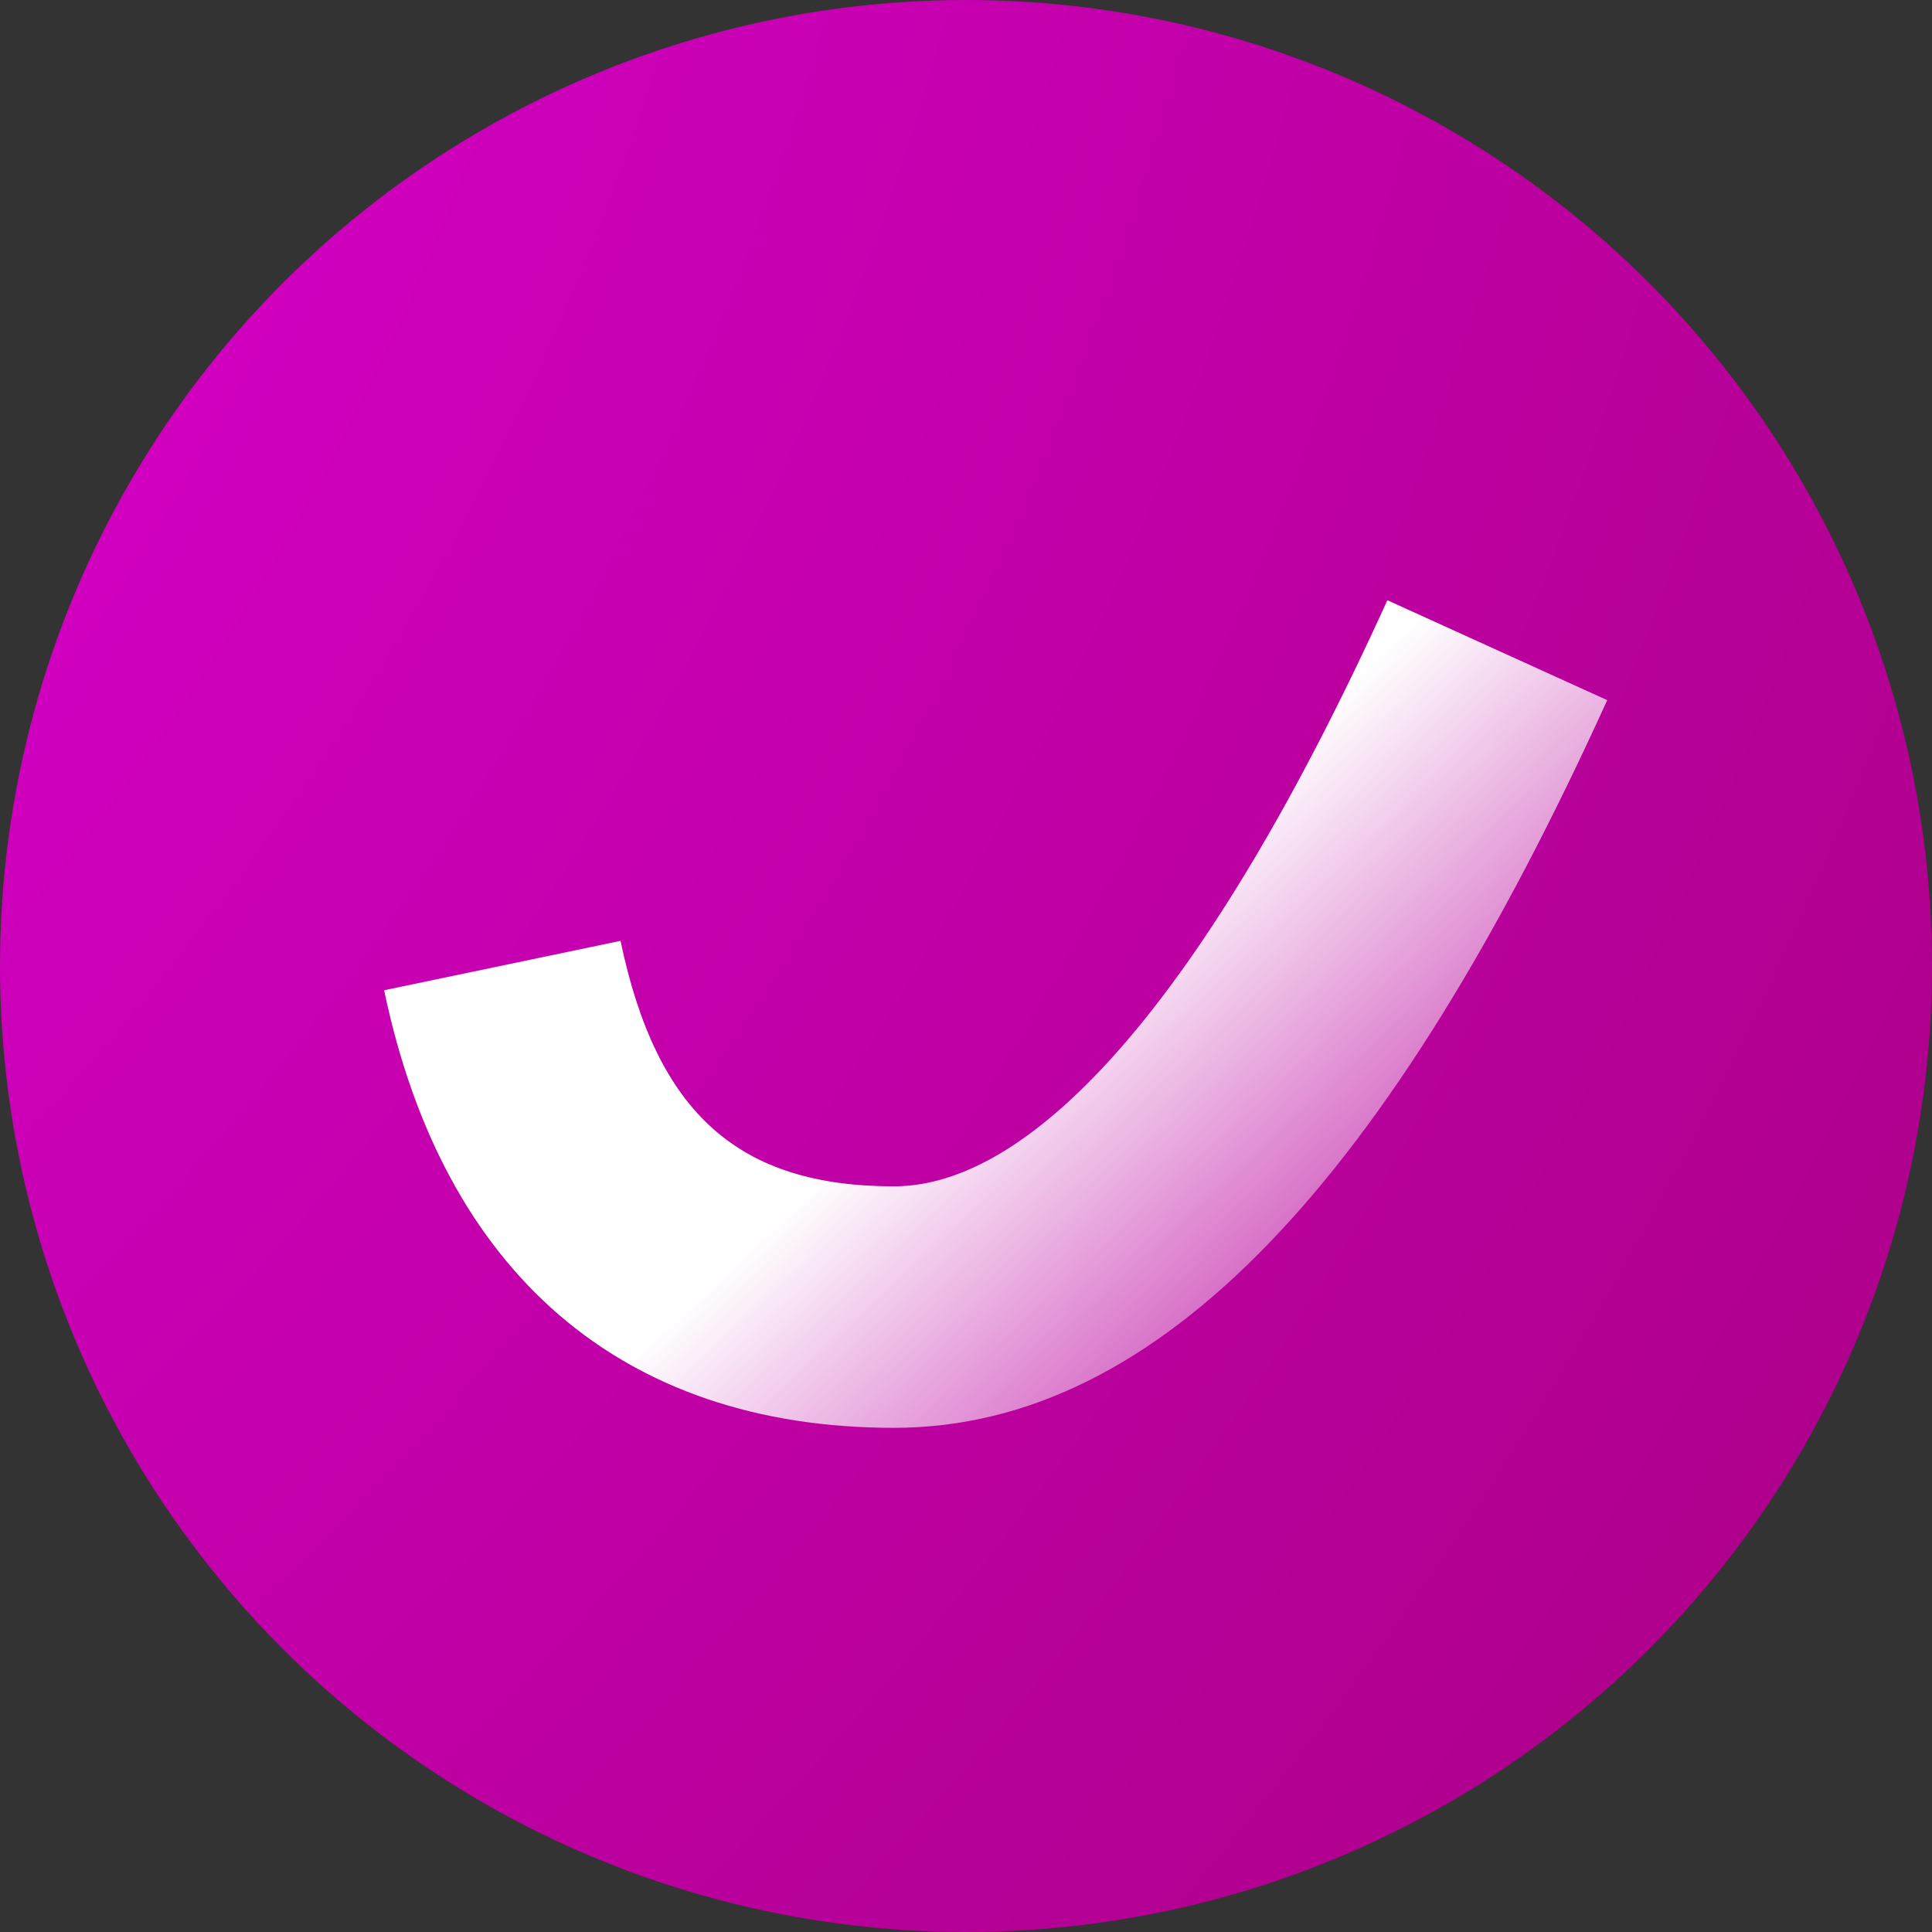 <?xml version="1.0" encoding="UTF-8"?> <svg xmlns="http://www.w3.org/2000/svg" xmlns:xlink="http://www.w3.org/1999/xlink" width="200px" height="200px" viewBox="0 0 200 200"><rect x="0" y="0" width="200" height="200" fill="#333333" stroke="none"/> <!-- Generator: Sketch 59.1 (86144) - https://sketch.com --> <title>icon_fin</title> <desc>Created with Sketch.</desc> <defs> <radialGradient cx="-103.198%" cy="-40.569%" fx="-103.198%" fy="-40.569%" r="288.615%" id="radialGradient-1"> <stop stop-color="#FB00FF" offset="0%"></stop> <stop stop-color="#9B006E" offset="100%"></stop> </radialGradient> <linearGradient x1="100%" y1="85.841%" x2="50%" y2="50%" id="linearGradient-2"> <stop stop-color="#FFFFFF" stop-opacity="0" offset="0%"></stop> <stop stop-color="#FFFFFF" offset="100%"></stop> </linearGradient> </defs> <g id="Page-1" stroke="none" stroke-width="1" fill="none" fill-rule="evenodd"> <g id="icon_fin"> <g id="icon_research" fill="url(#radialGradient-1)"> <g id="icon_strategy"> <circle id="Oval" cx="100" cy="100" r="100"></circle> </g> </g> <path d="M39.764,102.51 C45.865,131.703 64.329,147.808 92.534,147.808 C120.121,147.808 143.917,121.903 166.38,72.48 L143.62,62.136 C124.875,103.379 107.028,122.808 92.534,122.808 C76.545,122.808 67.986,115.342 64.236,97.396 L39.764,102.51 Z" id="Path-2" fill="url(#linearGradient-2)"></path> </g> </g> </svg> 